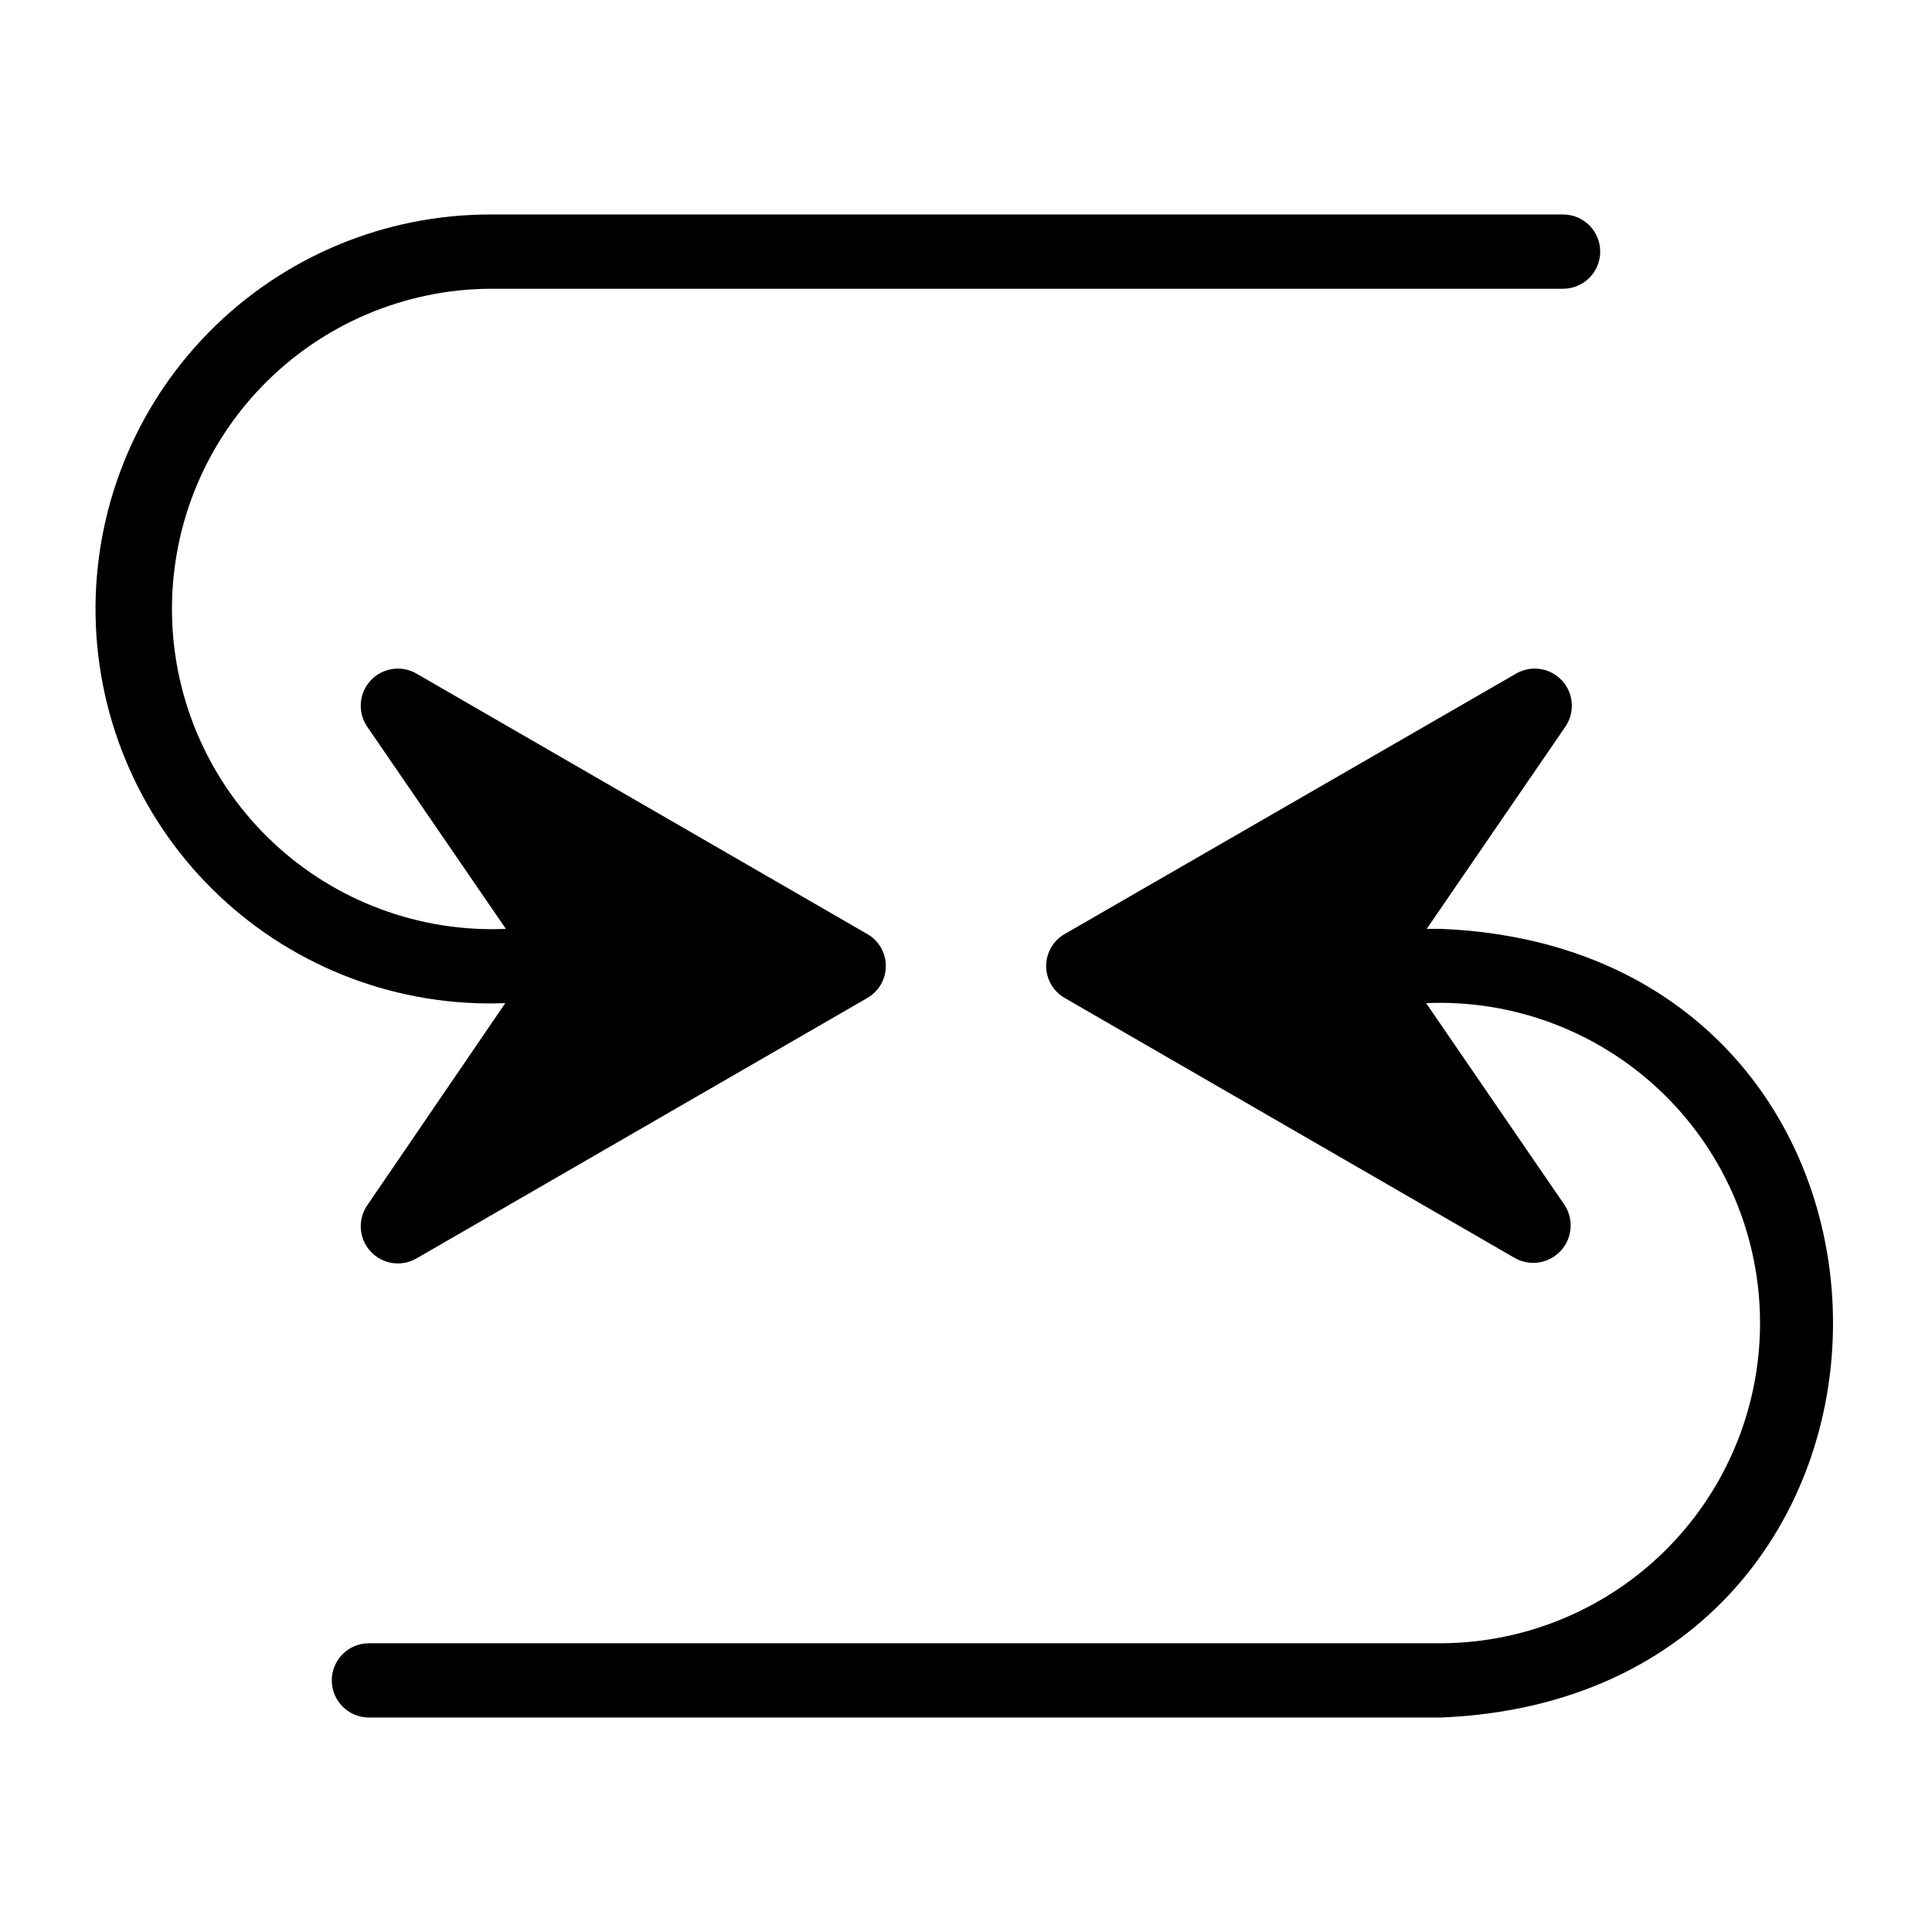 <?xml version="1.0" encoding="UTF-8"?>
<!-- Uploaded to: SVG Repo, www.svgrepo.com, Generator: SVG Repo Mixer Tools -->
<svg fill="#000000" width="800px" height="800px" version="1.1" viewBox="144 144 512 512" xmlns="http://www.w3.org/2000/svg">
 <g>
  <path d="m241.3 463.45c-2.566 3.785-2.191 8.836 0.906 12.199s8.105 4.144 12.086 1.895l119.5-69.039c3.066-1.73 4.965-4.981 4.965-8.5 0-3.523-1.898-6.773-4.965-8.504l-119.5-69.035c-3.981-2.254-8.988-1.469-12.086 1.891-3.098 3.363-3.473 8.418-0.906 12.199l36.762 53.609h0.004c-22.77 0.973-44.973-7.246-61.613-22.816s-26.32-37.18-26.859-59.961c-0.539-22.781 8.105-44.824 23.992-61.16 15.887-16.34 37.676-25.605 60.465-25.707h284.18c5.434 0 9.84-4.406 9.84-9.84 0-5.434-4.406-9.84-9.84-9.84h-284.18c-28.094-0.051-55.027 11.207-74.727 31.234-19.699 20.031-30.508 47.145-29.992 75.234 0.52 28.09 12.32 54.789 32.746 74.078 20.426 19.289 47.758 29.543 75.828 28.457z"/>
  <path d="m525.95 390.16h-3.856l36.762-53.609c2.57-3.781 2.195-8.836-0.906-12.199-3.098-3.359-8.102-4.144-12.082-1.891l-119.66 69.035c-3.066 1.73-4.965 4.981-4.965 8.504 0 3.519 1.898 6.769 4.965 8.5l119.5 69.039h0.004c3.977 2.086 8.859 1.242 11.902-2.062 3.043-3.301 3.488-8.234 1.086-12.031l-36.762-53.609v0.004c22.766-0.977 44.969 7.246 61.609 22.812 16.641 15.57 26.32 37.18 26.859 59.961s-8.105 44.824-23.992 61.164c-15.887 16.34-37.676 25.602-60.465 25.703h-284.18c-5.434 0-9.84 4.406-9.84 9.84 0 5.434 4.406 9.84 9.84 9.84h284.18c138.39-5.746 138.47-203.25 0-209z"/>
 </g>
</svg>